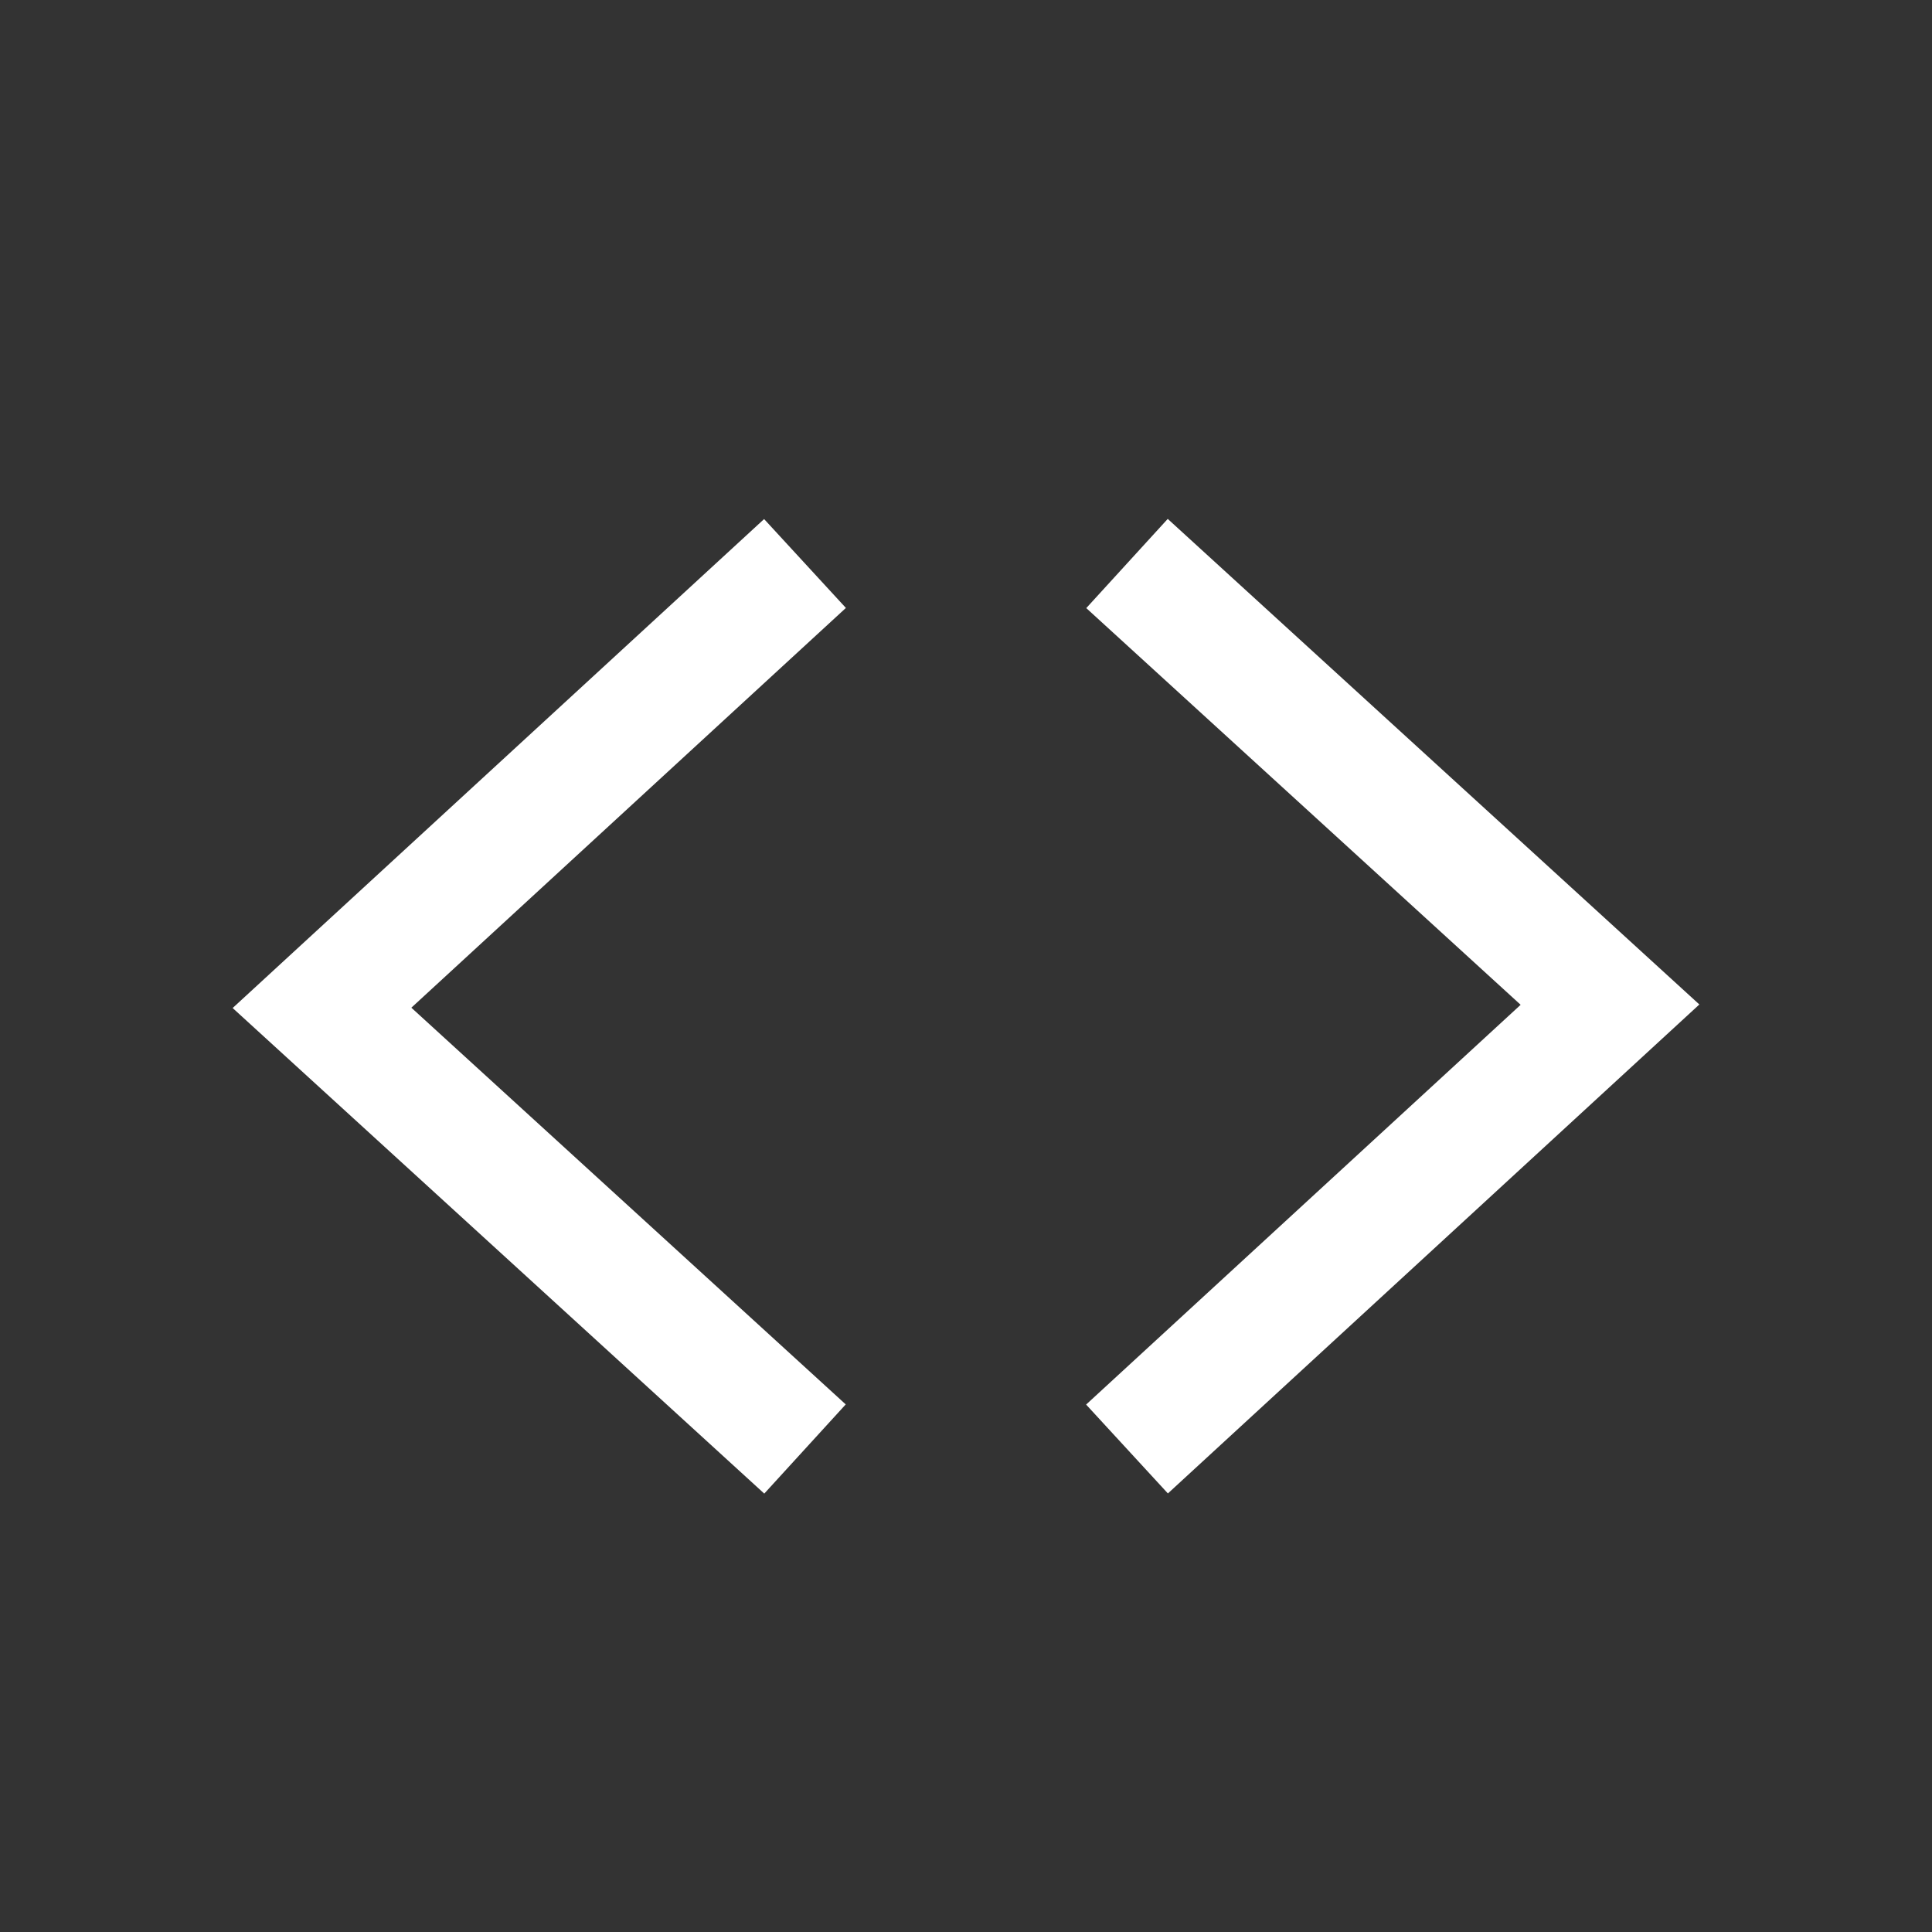 <svg width="24" height="24" viewBox="0 0 24 24" fill="none" xmlns="http://www.w3.org/2000/svg">
<rect x="0" y="0" width="24" height="24" fill="#333333" stroke="none"/>
<path d="M14.506 6.446L13.494 7.554L18.89 12.482L13.492 17.448L14.508 18.552L21.11 12.478L14.506 6.446Z" fill="white"/>
<path d="M9.494 18.554L10.506 17.446L5.11 12.518L10.508 7.552L9.492 6.448L2.89 12.522L9.494 18.554Z" fill="white"/>
</svg>
